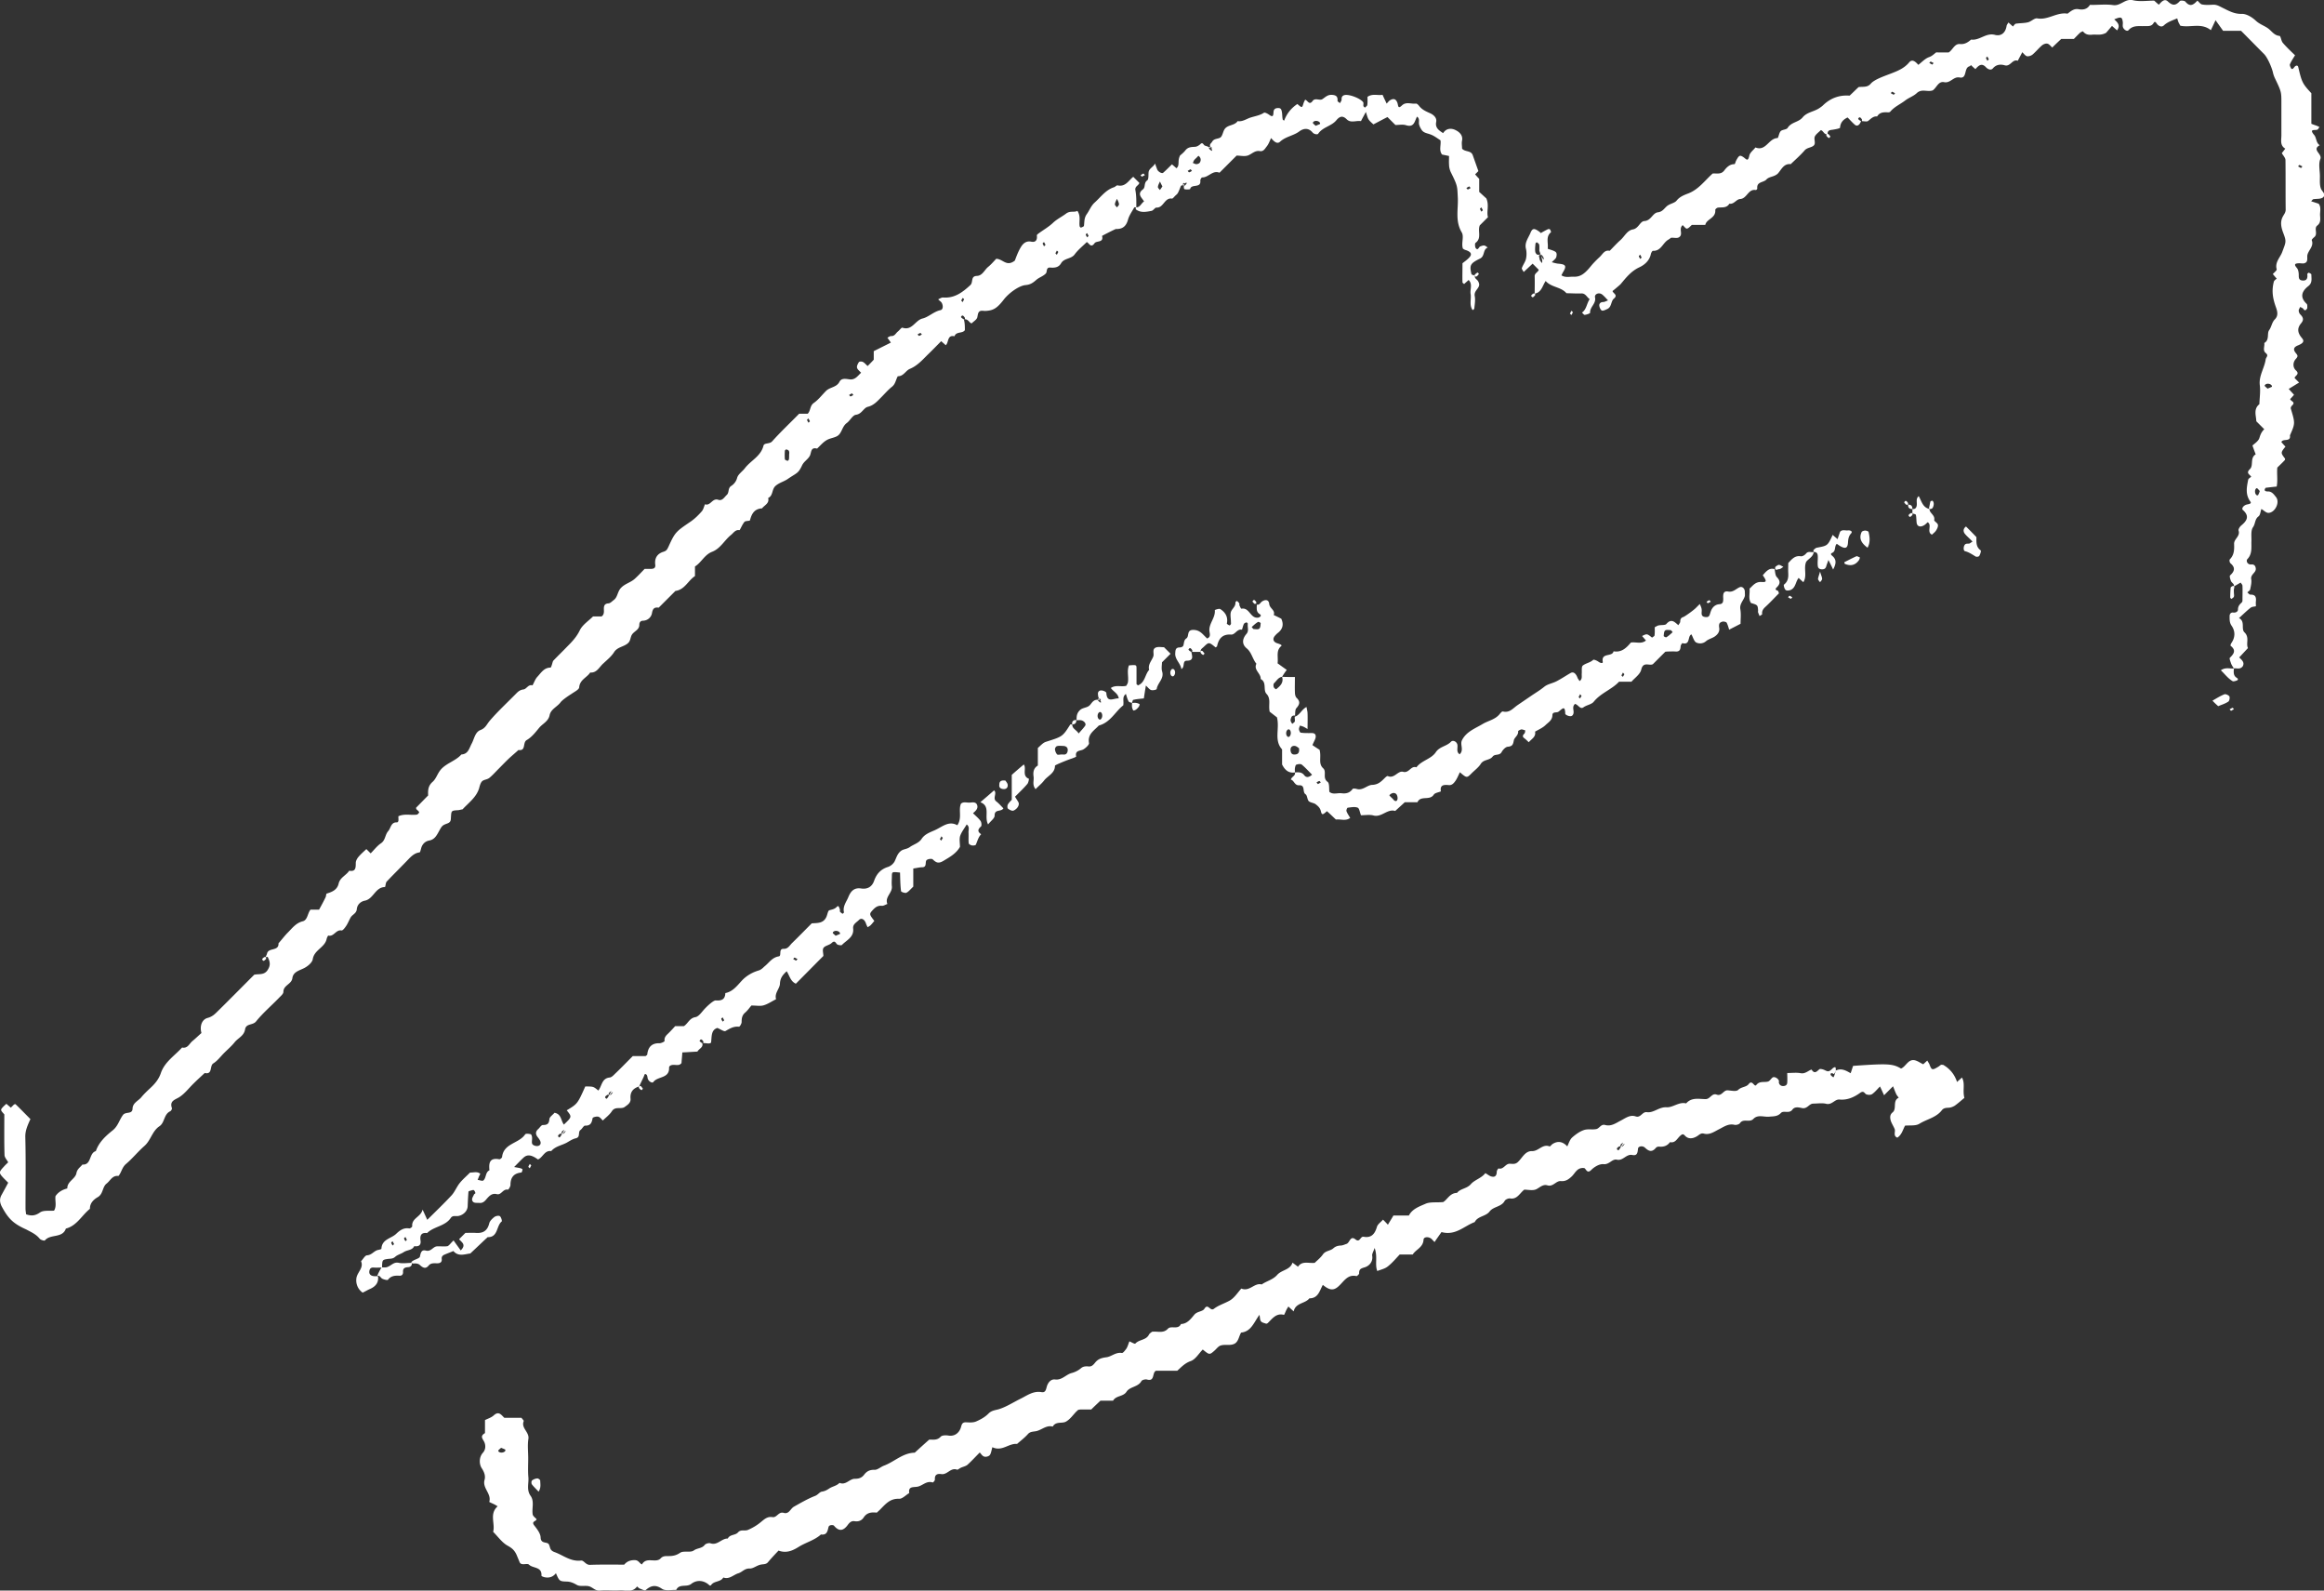 <svg xmlns="http://www.w3.org/2000/svg" width="114" height="78" viewBox="0 0 114 78"><rect x="0" y="0" width="114" height="78" fill="#333333" stroke="none"/><g fill="#fff"><path d="M90.05 52.5c.27-.13.49-.01.73.13.04-.11.08-.24.12-.36 1.7-.12 1.94-.11 2.35.13.25-.09.36-.52.73-.39.12.04.23.12.36.18.05-.04.12-.11.2-.18.03.06.07.11.1.17.11.3.14.31.41.15.06-.03.11-.08.16-.11.03-.01.07 0 .11 0 .33.19.56.47.68.84.07-.07.15-.13.24-.22.17.3.02.63.12 1-.15.12-.3.26-.47.38-.08.05-.18.09-.27.1-.14.01-.27 0-.37.13-.28.36-.73.43-1.1.66-.18.11-.46.07-.7.09-.11.2-.16.45-.38.59-.22-.09-.08-.29-.13-.42-.06-.15-.16-.29-.2-.44-.03-.13-.04-.27.1-.38.22-.18-.02-.57.3-.72-.04-.05-.08-.1-.11-.15-.06-.12-.1-.24-.17-.41l-.44.44c-.07-.15-.13-.29-.2-.43-.13.13-.24.27-.38.37-.07.05-.19.05-.28.02-.1-.03-.12-.21-.31-.08-.29.21-.63.37-1.02.33-.23-.02-.37.28-.65.21-.2-.05-.42-.01-.63-.01-.21 0-.29.27-.55.22-.15-.03-.36-.09-.48.08-.16.21-.43.02-.56.16-.17.18-.36.16-.56.18-.27.03-.57-.12-.79.11-.19.2-.49-.04-.66.21-.04.06-.19.1-.27.08-.3-.07-.52.1-.76.22s-.46.29-.75.21c-.15-.04-.24.09-.36.15-.18.1-.4.13-.56-.05-.09-.1-.14-.07-.23.01-.15.13-.24.37-.5.31-.14.19-.32.24-.54.22a.188.188 0 0 0-.17.08c-.19.21-.34.14-.52-.03-.12-.11-.33-.07-.34.05-.02.2-.04.36-.28.31-.3-.06-.45.3-.76.23-.23-.05-.37.25-.65.22-.2-.02-.45.13-.6.28-.23.23-.26-.1-.37-.09-.33-.03-.42.25-.59.41-.16.15-.3.25-.54.23-.23-.02-.37.29-.65.21-.22-.07-.37.1-.55.19-.17.08-.41.02-.59.02-.23.18-.35.49-.7.43-.08-.01-.22.05-.26.12-.16.3-.55.27-.74.52-.19.25-.58.22-.73.52-.52.19-.94.68-1.63.49-.11.16-.23.32-.34.49-.1-.1-.14-.16-.2-.19-.13-.08-.33-.06-.34.07-.02.39-.38.48-.53.73h-.64c-.19.2-.37.42-.59.59-.14.11-.33.15-.51.22-.13-.33.03-.69-.13-1.13-.07.2-.13.29-.12.37.05.3-.14.5-.34.57-.19.06-.31.08-.3.31 0 .04-.1.13-.13.13-.43-.1-.61.25-.86.48-.25.24-.45.23-.79-.05-.16.28-.22.66-.66.66-.21.27-.68.21-.77.64-.11-.1-.19-.17-.26-.24-.03.05-.07.11-.1.17-.04.08-.1.25-.12.24-.38-.1-.57.19-.79.4-.02.02-.07.04-.09.03-.09-.03-.2-.05-.25-.12-.05-.07-.04-.19-.07-.31-.27.36-.4.82-.9.87-.12.2-.13.49-.38.57-.19.07-.41 0-.61.06-.12.03-.21.16-.31.25-.25.22-.25.22-.58-.05-.2.2-.36.49-.6.57-.28.1-.45.29-.65.47h-1.04c-.21.08-.04.55-.45.43-.08-.02-.24.02-.27.08-.17.3-.56.26-.73.52-.16.25-.52.18-.66.44h-.62c-.16.15-.31.29-.45.43h-.54c-.03.01-.07.01-.1.02-.03.02-.05.05-.08.07-.17.17-.32.4-.53.51-.19.1-.49-.03-.64.24-.29-.08-.5.13-.76.21-.16.05-.33.01-.46.16-.16.18-.35.32-.53.48-.41-.04-.74.39-1.21.16-.05.16-.06.3-.13.39-.05.06-.19.1-.27.07-.09-.02-.15-.13-.22-.2-.2.2-.39.41-.6.6-.09.08-.24.1-.35.16-.06.03-.13.1-.17.08-.31-.11-.47.26-.76.22-.2-.03-.34.02-.32.27 0 .05-.09.15-.11.14-.31-.1-.5.17-.76.21-.21.03-.44-.02-.39.31-.17.1-.34.29-.5.28-.45-.02-.68.28-.94.54-.05.05-.1.09-.15.14-.25-.03-.48-.01-.64.23-.1.16-.26.22-.45.19-.16-.03-.26.08-.34.19-.21.28-.42.33-.67.03-.03-.04-.24-.06-.27.07-.05.21-.08.4-.37.36-.32.29-.75.39-1.11.62-.29.18-.6.31-.97.17-.18.19-.35.37-.51.56-.1.13-.24.1-.37.13-.19.04-.37.2-.54.19-.24-.01-.36.17-.54.23-.25.07-.45.32-.75.21-.13.23-.44.16-.59.36-.05.07-.08.03-.15-.03-.27-.21-.59-.21-.84-.01-.23.17-.58-.03-.73.29-.24-.01-.52.06-.69-.05-.32-.22-.55-.17-.81.06-.04.04-.18-.04-.27-.07-.06-.02-.1-.07-.15-.11-.23.32-.57.17-.87.19-.31.02-.63-.02-.94.01-.24.03-.36-.16-.55-.21-.19-.05-.44.03-.6-.07-.16-.09-.29-.15-.47-.16-.38-.01-.38-.02-.55-.41-.14.18-.32.24-.54.2-.06-.01-.17-.05-.17-.08.03-.45-.42-.35-.61-.54-.1-.09-.38.07-.46-.12l-.15-.36c-.1-.22-.22-.33-.44-.45-.27-.15-.46-.43-.71-.68.11-.4-.2-.88.22-1.25-.06-.04-.11-.07-.17-.1-.08-.04-.25-.11-.24-.12.12-.4-.35-.67-.23-1.08.05-.19-.01-.37-.14-.57-.13-.2-.14-.54.06-.76.14-.16.13-.35.08-.49-.07-.18-.26-.31.02-.47v-.64c.14-.07.31-.12.43-.23.25-.23.37-.02.52.12h.84c.04.06.12.13.11.16-.14.35.28.53.23.87-.05.31-.01.63-.01.95s-.02.64.01.95c.02.3-.1.61.11.9.19.27.05.61.1.91.02.09.13.16.19.23-.01.11-.27.1-.12.3.14.18.31.39.32.6.01.34.34.18.41.35.07.14.03.27.26.36.43.15.79.48 1.31.42.14-.02.23.22.44.21.56-.02 1.12-.01 1.68-.01.14-.17.32-.23.54-.22.17.01.21.16.33.21.22-.4.68-.04.92-.3.11-.12.24-.11.38-.11.21 0 .38-.03.57-.16.17-.12.51.01.68-.12.17-.12.4-.09.53-.27.05-.06.2-.1.27-.08.35.13.55-.24.86-.23.1-.21.37-.15.5-.3.14-.16.33-.06.48-.12.24-.1.47-.24.67-.41.17-.14.31-.26.55-.22.21.03.29-.28.54-.21.26.08.33-.2.5-.3.34-.19.68-.39 1.04-.53.14-.05.22-.19.33-.21.14-.02.24-.07.36-.15.16-.11.37-.13.51-.28.31.13.49-.2.75-.2.19 0 .33-.04.45-.19.13-.18.29-.26.53-.25.14 0 .29-.14.44-.2.52-.19.93-.63 1.52-.64.23-.21.46-.42.71-.64.18-.01.38.05.56-.14.07-.08.26-.08.38-.06.3.05.5-.12.59-.33.07-.16.04-.33.29-.32.17.01.36.02.5-.05.21-.09.42-.21.58-.37.16-.17.35-.17.54-.23.37-.12.7-.34 1.05-.51.32-.16.62-.39 1.02-.32.17.03.21-.08.25-.24.05-.2.19-.41.42-.38.34.04.53-.25.82-.32.15-.04.31-.12.43-.22.12-.11.25-.11.38-.1.17.02.25-.09.34-.2.14-.17.31-.22.54-.25.25-.03.46-.26.76-.21.06.01.16-.13.22-.21.07-.11.1-.24.15-.36.1.04.26.14.29.11.19-.21.53-.16.67-.44.03-.06.1-.1.15-.14.26-.04.55.1.78-.15.16-.17.5.07.64-.23.31-.01.48-.25.65-.45.14-.18.41-.15.5-.3.18-.29.28.15.47 0 .22-.17.52-.26.77-.4.23-.13.39-.39.57-.59.41.17.64-.3 1-.2.24-.17.55-.23.76-.47.22-.25.64-.24.75-.6l.27.2c.2-.3.5-.16.82-.19.11-.11.28-.24.4-.41.13-.19.36-.17.51-.3.11-.1.22-.13.37-.14.09 0 .19-.05.28-.08.16-.05.18-.43.44-.22.22.18.23-.16.4-.13.37.07.55-.13.65-.48.04-.14.2-.24.3-.36.08.08.13.13.24.25.1-.17.21-.34.27-.45h.76c.16-.32.5-.44.8-.57.23-.11.54-.06.88-.09.2-.11.33-.45.68-.45.17-.22.48-.2.68-.43.18-.21.52-.29.71-.54.11.06.21.15.32.17.17.04.24-.07.24-.24 0-.06.08-.17.09-.16.24.07.33-.23.54-.23.13 0 .26.04.39-.07.23-.2.36-.56.71-.55.32.01.52-.37.86-.23.03.01.1-.09.15-.12.27-.17.51-.11.72.12.07-.15.12-.32.23-.43.17-.15.37-.3.58-.37.19-.07.41-.01.61-.05.16-.03.23-.26.44-.2.29.08.52-.09.75-.21.24-.12.46-.31.75-.21.24.08.32-.24.54-.21.34.05.59-.26.97-.24.31.02.61-.28.96-.19.27-.31.63-.21.96-.21.22 0 .3-.31.54-.22.25.09.33-.23.54-.21.17.01.42.07.51-.02.16-.16.4-.13.52-.29.18-.23.27.17.37.05.16-.21.38-.12.57-.17.09-.02.15-.14.23-.2.09-.06.27.04.31.16.01.03-.01.07 0 .1.03.11.1.16.22.16.13-.01.19-.07.19-.19.01-.13 0-.27 0-.45.25 0 .46-.03.66.01.22.04.36-.12.53-.18.14.22.24.12.38-.01.04-.04.19 0 .27.04.18.09.22.08.41-.11.09-.04.14-.09.13.13-.08.22-.11.17-.15.14-.02-.02-.07-.01-.09 0-.02.02-.02.07 0 .09.03.04.08.07.12.1.01 0 .05-.05.12-.33zM79.5 56.32c0-.03.01-.08 0-.09-.02-.02-.07-.02-.09 0-.07.05-.16.11-.03.18.02.01.08-.06.24-.38-.04.03-.09.06-.12.1-.02.02-.01.07 0 .09.02.02.07.02.09 0 .04-.03.07-.08.1-.12.01-.01-.04-.04-.19.22zM24.58 71c-.04.04-.15.12-.14.15.04.11.26.11.34.01.01-.02.01-.06.01-.07-.05-.03-.11-.05-.21-.09zM55.74 10.17c-.04 0-.09-.01-.1 0-.11.2-.25.39-.31.61-.09.32-.27.46-.59.45-.03 0-.68.33-.68.34.09.35-.28.22-.37.36-.18.25-.26 0-.38-.06-.2.2-.43.38-.59.6-.17.24-.52.18-.67.44-.12.21-.32.23-.54.21-.2-.01-.14.2-.2.28-.12.14-.33.2-.47.32-.16.14-.29.24-.53.26-.34.03-.84.41-1.07.71-.31.4-.49.52-.81.55-.07.01-.14.01-.21 0-.25-.02-.24.14-.28.32-.03.12-.18.2-.28.3-.13-.04-.16-.23-.38-.2-.02 0 .03.01.04 0 .02-.02.02-.07 0-.09-.05-.07-.11-.16-.18-.03-.01.02.06.08.14.12.05.18.05.35.05.53-.12.18-.42.05-.51.3-.37-.08-.27.31-.43.44-.07-.07-.15-.13-.22-.2-.22.22-.44.45-.67.67-.26.26-.51.54-.87.69-.2.08-.31.37-.59.36-.1.17-.11.38-.29.52-.19.15-.35.34-.53.52-.19.19-.36.39-.65.46-.21.05-.29.35-.58.39-.17.02-.29.29-.46.41-.2.15-.23.42-.38.57-.14.15-.42.15-.61.27-.17.1-.31.27-.46.41-.33-.09-.27.2-.36.36-.1.18-.29.27-.38.47-.19.4-.25.35-.7.66-.19.13-.42.18-.6.34-.19.17-.11.48-.36.59.07.27-.18.35-.3.51-.37.02-.51.26-.59.58-.01.05-.21.02-.27.08-.1.12-.16.27-.24.41-.21-.04-.3.14-.43.24-.32.26-.51.66-.92.82-.37.14-.53.53-.84.72v.47c-.34.22-.5.67-.96.73l-.82.82c-.21-.03-.29.04-.33.27-.03.18-.19.36-.44.37-.11 0-.18.07-.18.2 0 .25-.25.31-.36.48-.09.14-.06.32-.22.44-.21.17-.51.17-.67.44-.13.2-.33.36-.51.53-.2.17-.32.48-.65.45-.16.25-.51.35-.54.73-.01.11-.24.22-.38.32-.08.05-.44.28-.54.42-.17.22-.47.33-.53.62-.06.31-.35.42-.52.63-.18.22-.36.45-.6.59-.22.12-.02.55-.41.49-.15.14-.31.27-.46.41-.18.17-.35.35-.52.52-.15.15-.29.31-.45.44-.1.08-.26.08-.35.16-.08.08-.12.23-.15.35-.14.45-.52.71-.81 1.03-.07.01-.14.03-.2.04-.35.02-.35.02-.37.33-.01.14.01.25-.17.32-.28.1-.27.12-.46.46-.1.18-.21.34-.44.38-.21.04-.35.19-.4.41-.02.06-.04.17-.07.17-.22.03-.36.15-.51.3-.36.38-.74.75-1.1 1.13-.06.06-.06.26-.09.27-.48.01-.56.59-.99.67-.2.04-.37.19-.39.42-.02.21-.22.26-.3.4-.08.14-.14.3-.23.43-.06.09-.16.22-.22.21-.28-.05-.37.32-.65.25-.01 0-.07.11-.08.17-.09.42-.61.53-.68.99-.03.17-.25.35-.43.44-.24.12-.53.18-.57.49-.04.3-.44.34-.44.67 0 .11-.15.22-.24.32-.37.38-.77.72-1.1 1.13-.16.2-.49.09-.54.39-.05.32-.34.42-.51.63-.15.19-.34.35-.52.53-.17.17-.32.38-.53.51-.19.12-.02.56-.42.47-.18.17-.36.33-.53.5-.23.22-.42.48-.68.66-.21.15-.53.18-.4.56.01.03-.01.07-.02.09-.02.03-.04.06-.07.07-.31.15-.26.56-.52.73-.36.24-.42.69-.74.97s-.58.61-.9.88c-.2.17-.22.41-.37.59-.3-.04-.4.23-.58.37-.22.17-.16.51-.44.67-.19.11-.39.29-.38.57-.4.32-.64.83-1.18.97-.17.49-.76.25-1.03.58-.02.03-.21-.02-.26-.09-.18-.22-.42-.32-.66-.45-.65-.29-.89-.55-1.2-1.13-.1-.2-.11-.38 0-.57.11-.2.22-.4.32-.59l-.22-.22c-.25-.27-.25-.29.02-.58.07-.08.15-.15.2-.2-.07-.13-.18-.24-.18-.36-.02-.67-.01-1.33-.01-1.99-.2-.22-.2-.22-.04-.39.05-.05.1-.09.14-.13l.22.19.16-.16c.02 0 .06-.02.07-.01.25.24.49.49.73.73-.14.31-.26.57-.25.89.03 1.16.01 2.32.01 3.49 0 .1.02.2.03.29.26.09.45.07.68-.09.17-.12.46-.07.69-.09.14-.23.04-.48.07-.71.14-.21.35-.32.58-.38-.01-.35.4-.46.45-.76.04-.2.19-.28.29-.41.46.03.31-.56.66-.66.15-.44.49-.75.83-1.02.26-.21.32-.51.5-.75.13-.18.46-.02.47-.31.01-.29.28-.38.43-.56.13-.16.29-.31.44-.45.23-.21.42-.44.52-.74.19-.55.68-.85 1.04-1.25.27.06.35-.18.5-.31.16-.13.31-.28.45-.4-.1-.37.04-.67.3-.74.23-.06.36-.19.5-.33.6-.59 1.19-1.19 1.79-1.79.22-.05.48.03.65-.22.13-.2.16-.36.01-.65-.01-.01-.07 0-.1 0 .02-.06.06-.12.07-.18.08-.29.58-.09.56-.49.16-.18.3-.37.47-.54.21-.21.39-.46.72-.54.24-.06.23-.39.38-.57h.42c.11-.2.22-.4.32-.61.03-.06.02-.17.06-.18.26-.08.51-.18.58-.49.07-.3.37-.4.52-.63.32.06.32-.15.32-.38 0-.09.05-.19.11-.27.12-.15.27-.28.41-.41l.21.21c.17-.17.31-.36.5-.49.23-.15.2-.42.36-.6.14-.16.13-.45.44-.43.02 0 .06-.05.06-.07.01-.07 0-.14 0-.23.3-.14.61-.04.91-.08.04-.01.12-.1.11-.12-.03-.06-.09-.1-.14-.15 0-.02-.02-.06-.01-.07.2-.2.39-.4.59-.6-.01-.24-.01-.46.21-.66.17-.14.24-.39.38-.57.27-.35.75-.45 1.04-.78.34-.02.38-.3.51-.54.12-.22.16-.56.43-.66.24-.09.3-.27.44-.44.41-.48.88-.91 1.32-1.36.1-.1.19-.17.35-.19.15-.02.23-.26.44-.2.08-.14.13-.3.23-.41.18-.19.33-.46.65-.46.03 0 .06-.11.08-.17.02-.06.03-.14.07-.18.22-.23.45-.45.67-.68.24-.24.46-.47.62-.8.13-.27.43-.46.65-.68h.42c.14-.1.11-.25.11-.38 0-.16.05-.25.23-.26.09-.01.17-.1.25-.16.2-.14.18-.41.36-.6.2-.21.47-.26.67-.44.18-.16.34-.34.49-.49h.25c.14 0 .3 0 .27-.21-.04-.33.11-.54.4-.63.16-.05.18-.11.25-.25.33-.73.37-.74 1.1-1.24.2-.14.37-.31.53-.49.08-.09.11-.23.16-.35.27.1.36-.32.65-.22.2.07.3-.13.42-.24.13-.12.04-.33.22-.44a.68.68 0 0 0 .29-.4c.05-.18.26-.31.38-.47.29-.38.78-.58.91-1.1.04-.16.3-.07.43-.22.42-.47.88-.9 1.32-1.35h.42c.15-.15.1-.39.3-.53.23-.16.4-.39.6-.59.19-.19.52-.17.66-.45.1-.19.31-.14.47-.12.3.05.42-.17.59-.32-.08-.09-.18-.16-.2-.25-.02-.08.04-.19.09-.27.03-.04.14-.04.2-.01.09.05.15.13.23.2.1-.1.2-.2.3-.31v-.42l.84-.42c-.06-.09-.12-.17-.17-.24.06-.03.12-.08.18-.08.18.01.23-.14.33-.22.08-.06.18-.21.23-.19.47.16.62-.36.98-.45.3-.07.55-.34.88-.41.12-.02.15-.19.07-.35-.03-.06-.1-.1-.18-.18.09-.04.17-.1.25-.09.56.04.95-.26 1.33-.61.15-.14 0-.44.32-.45.27-.01.37-.29.55-.44.16-.13.29-.29.4-.4.33.01.5.41.91.09.05-.12.14-.4.29-.65.1-.17.25-.33.51-.28.23.05.31-.09.28-.31 0-.02.04-.06.07-.08.24-.18.51-.33.72-.53.2-.19.44-.3.65-.46.21-.15.39-.04.55-.13.18.27.07.52.11.75 0 .03.05.08.07.07.05-.02.13-.05.14-.08.03-.2 0-.38.14-.58.13-.18.21-.41.39-.57.3-.27.54-.62.95-.75.06-.02.12-.1.17-.09.39.09.54-.24.77-.42l.3.3c-.04.13-.21.16-.2.33.06.31.05.59.05.87zM38.71 22.32c0-.07.02-.14-.01-.2-.01-.04-.08-.07-.13-.08-.02 0-.07.04-.07.07-.01.14-.01.28 0 .41 0 .03.08.06.13.08.02 0 .06-.04.07-.07.01-.07.01-.14.01-.21zm16.18-12.31c-.01-.09-.06-.18-.1-.26-.04.09-.09.17-.1.26-.01.05.06.11.1.16.04-.05.11-.11.1-.16zM39.73 20.66c-.02-.04-.05-.09-.07-.14-.02.02-.07.05-.07.07.01.05.04.09.07.14l.07-.07zm2.06-1.37c-.04.02-.09.05-.14.08.02.02.05.07.07.07.05-.01.09-.04.14-.07a.572.572 0 0 0-.07-.08zm3.43-2.89c-.02-.02-.05-.07-.07-.07-.05.01-.09.04-.14.07.02.02.05.07.07.07.05-.01.1-.04.14-.07zm1.93-1.66c.03.03.05.05.07.08.02-.05.05-.09.07-.14 0-.02-.04-.05-.07-.07-.02.04-.05.09-.07.13zm4.62-2.32c.03.03.05.05.07.08.02-.05.05-.09.07-.14 0-.02-.04-.05-.07-.07-.02.04-.04.08-.07.13zm-.63-.48c.02.04.05.09.07.14.02-.02.07-.05.07-.07-.01-.05-.04-.09-.07-.14l-.07.07zm2.26-.37c-.02-.04-.05-.09-.07-.14-.02.02-.07.05-.07.07.01.05.04.09.07.14l.07-.07zM109.58 32.78c-.05-.08-.11-.16-.14-.25-.03-.09-.09-.24-.06-.27.19-.19.33-.36.04-.59-.02-.01.01-.1.04-.14.19-.28.19-.58.01-.84-.11-.16-.1-.31-.1-.48 0-.11.07-.19.19-.17.12.01.22-.05.22-.15 0-.16.08-.25.18-.34.02-.02.04-.06.04-.09 0-.24.01-.48 0-.73 0-.06-.06-.11-.09-.16-.11.06-.22.13-.33.19.03-.13-.1-.17-.14-.26-.04-.09-.08-.24-.05-.28.22-.2.28-.38.02-.6-.04-.03-.06-.16-.03-.19.22-.22.22-.49.21-.76-.01-.24.31-.37.22-.65-.02-.07.06-.19.13-.25.28-.23.42-.46.08-.76-.08-.07.03-.23.2-.27.1-.02.24-.04.17-.14-.26-.35-.18-.71-.11-1.07.01-.06.09-.1.15-.15-.07-.12-.28-.17-.06-.38.18-.17-.01-.55.28-.72-.05-.12-.09-.24-.16-.43.09-.09.29-.21.34-.37.05-.17.11-.31.24-.43l-.39-.39c-.01-.28-.15-.6.15-.84.01-.31.06-.63.02-.94-.05-.46.23-.83.29-1.26.02-.11.16-.18 0-.31s-.04-.33-.07-.49c.27-.15.12-.47.24-.63.12-.17.13-.38.28-.53.17-.17.13-.37.06-.57-.18-.49-.22-.85-.11-1.28.02-.06.09-.1.14-.15-.07-.07-.13-.15-.19-.22.07-.08.2-.18.19-.23-.1-.35.17-.58.27-.85.18-.49.22-.5.05-.94-.11-.29-.15-.54-.03-.78.06-.12.15-.21.15-.36-.01-.81 0-1.62-.01-2.43 0-.11-.12-.23-.18-.34.05-.06.11-.14.17-.22-.27-.16-.19-.42-.19-.66V5.05c0-.55 0-.55-.33-1.24-.04-.09-.07-.18-.09-.28-.08-.3-.28-.73-.43-.88-.37-.37-.74-.75-1.13-1.14h-.88l-.37-.52c-.1.22-.17.36-.23.49-.47-.38-1.01-.11-1.5-.22-.03-.06-.06-.11-.09-.17-.02-.06-.04-.12-.06-.19-.23.1-.47.17-.66.35-.11.1-.26.03-.35-.1-.06-.09-.1-.1-.15-.02-.11.19-.3.14-.47.15-.27.01-.54-.05-.76.2-.07.09-.27-.05-.28-.19-.01-.07.01-.14 0-.21-.03-.25-.09-.27-.42-.13.15.14.32.28.14.54l-.25-.22c-.11.13-.22.26-.29.34-.26.14-.47.07-.67.09-.18.02-.34 0-.46-.16-.01-.01-.1.03-.14.06-.1.09-.2.2-.31.31h-.62c-.15.14-.3.28-.44.42-.08-.07-.15-.17-.24-.19-.08-.02-.2.03-.27.09-.16.14-.29.3-.45.44a.4.4 0 0 1-.27.09c-.09-.02-.16-.12-.24-.2-.07.14-.15.28-.22.42-.27-.1-.36.31-.65.22-.18-.05-.4-.05-.57.15-.09.11-.24.06-.35-.06-.21-.22-.36-.07-.51.1-.08-.07-.15-.13-.22-.2-.02.02-.04.06-.07.06-.29.08-.1.62-.48.55-.31-.06-.45.29-.76.23-.29-.06-.37.27-.56.4-.26.1-.54-.1-.79.14-.16.15-.39.22-.58.37-.24.18-.52.3-.72.54-.02.02-.06.03-.09.03-.21-.01-.42-.02-.55.2-.19-.02-.3.11-.44.22-.06.05-.2.01-.36.01h.05c0-.03.01-.07 0-.09-.05-.07-.11-.16-.18-.03-.01.02.06.08.14.12-.07.2-.19.27-.3.18-.13-.11-.24-.24-.36-.36-.21.1-.35.24-.37.5 0 .04-.23.08-.35.1-.14.02-.27.02-.26.22-.17.04-.2-.16-.33-.2-.1.1-.22.18-.29.3-.08.15.08.37-.09.48-.13.09-.31.08-.43.23-.21.24-.44.44-.67.66-.35-.04-.46.28-.64.47-.2.17-.42.13-.56.29-.14.15-.48.09-.44.44 0 .02-.05.07-.07.07-.38-.07-.43.42-.77.44-.19.01-.3.27-.53.23-.13.22-.35.17-.55.19-.05 0-.15.08-.14.12.03.41-.43.43-.49.73h-.66c-.08.07-.16.17-.24.18-.06.01-.14-.11-.21-.17-.18.16-.03.35-.1.51-.11.19-.3.09-.47.11-.05.04-.11.08-.16.11-.25.16-.34.55-.73.53-.03 0-.09.1-.1.16-.07.33-.32.54-.59.66-.39.19-.63.5-.89.81-.01.02-.38.33-.4.34.02.12.29.19.06.38-.14.12-.1.4-.31.5-.09.04-.2.1-.27.08-.06-.02-.12-.15-.13-.24-.01-.11.07-.18.2-.18.06 0 .12-.04.23-.08-.1-.1-.18-.2-.28-.28-.15-.13-.39-.04-.36.13.07.31-.26.47-.24.76 0 .03-.17.09-.26.1-.04.01-.09-.07-.14-.11.23-.16.23-.45.38-.66-.14-.09-.2-.29-.41-.28-.24.01-.49-.01-.73-.01-.27-.32-.74-.28-1.02-.6-.16.23-.2.56-.54.62 0-.28.01-.56 0-.84-.01-.17.16-.2.2-.33l-.3-.3-.44.41c-.03-.07-.1-.14-.09-.19.05-.15.16-.29.2-.44.04-.17.04-.36 0-.52-.07-.3.12-.52.22-.76.1-.25.19-.25.45-.06.03.02.05.05.06.06.12-.07.23-.13.35-.19.03-.01.09-.01.1.01.03.04.06.13.05.14-.27.22-.12.52-.16.81.11.04.24.07.35.13.12.06.09.19.07.28-.03.09-.13.15-.22.25.12.03.21.06.31.07.38.03.43.11.24.42-.03.05-.05.1-.08.15.2.13.41.06.61.07.32.01.53-.14.83-.51.13-.16.28-.31.43-.45.15-.13.24-.37.5-.31.17-.17.34-.36.52-.52.21-.18.33-.48.62-.53.28-.05.35-.4.56-.41.34-.02.4-.4.67-.43.25-.03.33-.24.49-.34.14-.09.33-.12.42-.23.16-.2.38-.28.59-.36.5-.2.8-.63 1.18-.97.2-.02.41.06.57-.15.12-.16.27-.31.5-.31.03 0 .05-.11.08-.17.14-.26.18-.29.35-.18.15.1.23.26.3-.07.03-.15.2-.27.3-.4.51.21.65-.45 1.08-.46.05 0 .07-.25.16-.34.08-.08.29-.07.34-.16.18-.29.54-.27.74-.52.2-.24.52-.27.77-.42.08-.05.17-.11.24-.18.36-.34.79-.5 1.29-.46.15-.14.3-.29.44-.42.23-.03.43.03.6-.17.17-.2.64-.36.95-.48.34-.13.68-.26.93-.56.15-.18.31-.04.45.12.17-.13.33-.31.53-.38.14-.05.23-.14.33-.22.02-.02.07-.01.1-.01h.53c.2-.12.28-.44.56-.41.23.02.39-.09.54-.22.41.06.73-.35 1.17-.23.31.08.52-.11.57-.44.01-.06.06-.11.09-.17.07.07.15.13.22.2.05-.05.09-.13.15-.14.2-.03.41-.02.6-.07.15-.04.31-.21.44-.19.53.1.97-.32 1.49-.23.16-.12.31-.26.54-.22.21.04.42.01.55-.2.01-.02.06-.01.1-.01.35 0 .71-.04 1.05.01.37.05.58-.33.97-.24.33.08.7.02 1.04.02.08.07.15.14.23.2.12-.14.27-.31.43-.17.23.22.39.23.6-.01.04-.04.23-.02.27.03.24.29.41.14.59-.05.08.07.15.18.24.19.17.03.35.02.52.01.18-.01.31.07.47.15.29.14.57.31.94.3.23-.01.51.16.69.33.18.17.4.24.59.37.19.13.31.36.58.38.06.01.08.25.16.34.18.21.38.4.6.61-.1.16-.19.3-.25.44-.02.05.02.13.05.19.04.07.09.05.15-.03.06-.09.18-.15.21-.01.17.72.2.8.64 1.27v1.5c.1.04.16.06.22.08.06.02.12.05.18.08-.04.04-.06.11-.11.13-.13.04-.41-.05-.16.25.13.14.09.39.28.51-.41.23.14.42.03.68-.1.24-.02.56-.02.84 0 .21-.02.43.05.61.06.15.27.28.1.43-.11.09-.32.06-.48.09-.03.01-.05.05-.1.1.13.04.25.08.37.12.14.19.05.4.07.6.01.17.03.34-.14.47-.18.14.05.41-.15.57-.05.04-.13.12-.12.15.12.31-.19.5-.22.76-.01.13.04.3-.12.36-.09.04-.21 0-.31.01-.21.01-.21.08-.08.23.06.07.08.18.09.28.01.13-.03.3.15.33.24.04.3-.1.27-.31 0-.02.06-.07.07-.07.05.02.13.06.13.09 0 .2.06.41-.15.57-.32.25-.43.54-.08.87.04.04.03.13.03.2 0 .03-.03.06-.05.08-.05.06-.09.04-.15-.04-.03-.04-.1-.06-.15-.09-.02.06-.07.12-.07.18s.03.14.07.18c.14.14.2.26.05.44-.21.25-.18.47.04.73.13.15.06.25-.18.35-.21.08-.27.19-.14.36.09.12.16.16.02.31-.15.16-.16.41 0 .56.22.2-.06.26-.06.38l.22.22c-.17.1-.34.21-.51.31.13.15.2.22.26.29-.06.07-.13.15-.19.21.03.11.28.14.1.31-.04.03-.08.11-.07.15.22.73.22.73-.04 1.32.05.35-.35.13-.42.33.07.08.13.15.2.22-.24.3-.24.3-.02.59 0 .02 0 .06-.01.07-.12.13-.25.25-.37.37-.03.31.03.62-.03.93-.21.02-.37.04-.54.06-.13.16.03.18.1.18.21-.01.31.16.41.28.2.26-.06.77-.38.77-.11 0-.22-.12-.34-.19-.05.12-.05.29-.14.36-.19.14-.15.36-.27.53-.12.17-.07.46-.08.7-.01.3.05.61-.2.87-.07.07-.01.28.2.26.13-.01.19.06.21.17.05.23-.26.3-.22.55.03.16-.02.34-.05.5-.01.06-.09.1-.14.15.05.04.1.11.15.11.25-.01.29.13.27.33-.01.07 0 .14 0 .24-.09.02-.2.02-.27.08-.19.15-.36.32-.56.5.32.16.09.53.27.7.26.25.06.54.17.77l-.43.46c.14.13.28.25.17.44-.14.17-.3.07-.43.1zM75.72 12.74c0-.03.01-.07 0-.1-.03-.05-.07-.13-.11-.14-.19-.03-.09.13-.09.19 0 .07.07.14.11.21.03-.05.06-.11-.12-.6 0-.11.01-.21-.01-.31-.01-.04-.07-.08-.12-.11 0 0-.06.04-.06.07-.01.13-.03.26-.01.39 0 .05.06.14.11.15.19.03.04-.14.3.25zm35.13 11.34c-.04-.04-.12-.15-.15-.14-.11.04-.11.26-.01.34.02.01.06.01.07.01.03-.05.06-.11.09-.21zm.38-5.02c.09-.04.15-.06.21-.09.01 0 .01-.05-.01-.07-.08-.11-.3-.11-.34.01-.01.03.1.1.14.15zm-30.7-6.43c-.02-.04-.05-.09-.07-.14-.02.02-.07.05-.07.07.01.05.04.09.07.14.01-.02.04-.04.07-.07zm32.34-4.39c.03-.03.05-.05.07-.08-.05-.02-.09-.05-.14-.07-.02 0-.05.04-.07.07.05.03.09.05.14.08zM92.89 4.65c.03-.03.05-.05.07-.08-.05-.02-.09-.05-.14-.07-.02 0-.05.04-.07.07.05.03.1.05.14.08zm1.89-1.48c.03-.03.05-.05.07-.08-.05-.02-.09-.05-.14-.07-.02 0-.05.04-.07.07.05.03.1.05.14.08zm2.78-.26c-.02-.04-.05-.09-.07-.14-.02.02-.07.05-.07.07.01.05.04.09.07.14l.07-.07zM62.89 33.19c.2.01.4.01.63.01 0 .29-.01.52 0 .75 0 .09.02.21.08.27.19.18.16.32-.01.51-.07.08-.05.25-.07.42.03-.05 0-.08-.1-.05a.14.14 0 0 0-.07.06c-.02.06-.05.12-.04.18.01.06.05.11.08.16.04-.04.1-.07.12-.11.02-.06 0-.13 0-.24.25-.08.34-.36.58-.48.02.13.05.22.05.32.01.24 0 .48 0 .76-.12-.07-.17-.1-.22-.12-.05-.02-.1-.03-.15-.05-.02.06-.06.13-.05.19.01.06.05.16.09.16.14.02.28.02.41.02.13 0 .31-.03.32.15.01.12-.08.24-.16.44.1.07.27.18.35.23.1.38-.08.67.18.91.18.17-.05.47.21.66.1.07.07.32.09.49.17.15.39.05.59.07.22.03.41-.01.55-.21.02-.03.14-.02.2 0 .3.09.51-.19.76-.2.29-.01.44-.16.61-.33.05-.05.13-.12.16-.1.32.14.49-.28.75-.21.29.08.38-.32.65-.22.25-.34.72-.4.95-.74.18-.28.53-.29.74-.51.1-.11.29-.01.32.14.03.16-.07.35.11.47.23-.21 0-.48.12-.7.21-.41.63-.56 1-.78.28-.17.63-.22.85-.5.04-.05.11-.13.15-.12.33.08.49-.15.72-.31l.66-.45c.22-.15.44-.28.65-.45.17-.14.42-.17.62-.28.23-.12.45-.27.68-.4.13-.07.25.02.33.23.02.06.07.11.1.17.15-.09.1-.24.11-.37.01-.14-.02-.33.05-.39.15-.12.36-.14.51-.28.04-.03.19.04.26.09.09.07.23.1.21 0-.08-.46.47-.22.53-.51.4.07.64-.18.85-.43.26-.04.51.09.74-.1l-.19-.22c.24-.12.24-.12.49.08.04-.04.12-.07.12-.11.02-.14.01-.28.01-.4.08-.04.13-.08.19-.09.13-.03.32 0 .38-.07.25-.29.41-.09.59.06.03-.06.09-.12.09-.17 0-.12.04-.2.15-.23.1-.04.53-.35.63-.46l.18-.18c.04.09.08.17.09.25.03.15-.09.37.2.39.19.02.19-.11.24-.25.06-.19.19-.36.43-.38.2-.01.19-.16.19-.29-.01-.18-.01-.38.25-.33.24.04.37-.13.55-.21.13-.06.26.06.26.22 0 .07.01.14 0 .21-.06.22-.27.38-.22.65.04.24.01.49.01.71-.19.1-.37.19-.56.29-.03-.1-.06-.22-.12-.34-.02-.04-.12-.06-.18-.06-.06.01-.14.04-.17.09-.03.05-.03.14-.02.2.04.2-.07.34-.21.44-.13.09-.31.13-.43.23a.44.44 0 0 1-.48.07c-.11-.05-.16-.26-.24-.4-.2.08-.04.54-.44.43-.02 0-.09.1-.09.16-.01.17-.06.26-.24.25-.14-.01-.28 0-.42 0-.03.01-.08 0-.1.02l-.6.6c-.17.1-.47-.15-.57.26-.05.24-.33.42-.48.6h-.61c-.35.38-.89.55-1.24.98-.11.14-.35.16-.51.28-.16.11-.26-.14-.41-.17-.14.12-.07.27-.07.4s-.07.21-.17.2c-.09 0-.24-.07-.24-.12-.01-.43-.14-.24-.33-.1-.09.07-.3-.02-.3.18-.01.25-.21.35-.35.49-.14.13-.33.21-.5.31.05.26-.17.35-.31.52-.07-.07-.14-.14-.22-.2-.11-.08-.07-.15.01-.23.03-.03.03-.1.04-.15-.06-.02-.13-.05-.19-.05-.06.01-.17.07-.16.09.02.2-.18.3-.21.44-.04.2-.06.3-.3.32-.11.01-.24.15-.3.26-.1.19-.33.08-.44.22-.15.2-.45.13-.59.37-.11.17-.29.3-.44.45-.24.24-.24.24-.58-.05-.07.15-.13.3-.22.43-.08.11-.17.22-.33.2-.22-.02-.44-.02-.38.31-.12.05-.29.07-.35.16-.2.31-.64.02-.8.37h-.62c-.16.15-.32.29-.47.43-.39-.12-.67.33-1.07.22-.19-.05-.41-.01-.61-.01-.06-.15-.08-.34-.16-.37-.14-.06-.32-.02-.49 0-.03 0-.08.13-.06.17.04.12.12.22.18.33-.22.17-.47.05-.7.08-.15-.14-.29-.28-.44-.41-.21.19-.25.2-.3-.01-.04-.16-.14-.24-.24-.32-.09-.08-.26-.08-.35-.16-.08-.08-.07-.28-.16-.34-.17-.11.01-.46-.32-.44-.22.01-.24-.24-.4-.28.04-.15.24-.18.2-.35.17-.01.33-.03.46.14.1.13.24.1.38-.03-.17-.17-.32-.34-.5-.49-.06-.05-.19-.03-.27 0-.04.01-.06.11-.07.17-.01.07 0 .14 0 .21-.27.04-.47-.07-.63-.39v-.74c-.41-.45-.11-1-.25-1.57-.09-.07-.26-.2-.36-.28-.07-.35.08-.63-.16-.88-.17-.19.03-.56-.28-.72.02-.28-.36-.44-.21-.75-.19-.23-.23-.55-.47-.75-.26-.21-.22-.48-.02-.71.14-.16.04-.33.07-.5 0-.02-.05-.07-.07-.07-.05.02-.11.04-.13.09-.04.09-.08.27-.09.27-.24-.05-.33.25-.53.24-.43-.03-.61.2-.69.57 0 .02-.05.04-.07.06-.33-.27-.33-.27-.58-.03-.07.07-.18.12-.15.25h-.42c0-.03.01-.07 0-.09-.05-.07-.11-.16-.18-.03-.01.02.06.08.14.12.03.19.14.43-.22.43-.24 0-.08.31-.27.41-.04-.29-.33-.47-.3-.79.01-.15.02-.27.22-.27.06 0 .15-.03.17-.08.05-.12.02-.27.15-.36.16-.1 0-.42.34-.42.24 0 .38.11.53.27l.15.15c.18-.06.14-.21.12-.33-.06-.39.3-.67.26-1.06 0-.01.21-.09.27-.05.25.16.39.39.32.71 0 .02.08.07.13.09.01.01.06-.04.07-.07.01-.03 0-.07 0-.1 0-.18-.05-.38.01-.52.07-.15.23-.25.21-.44 0-.02.06-.07.07-.07.05.03.09.07.12.12.02.02-.01.07.01.1.03.06.07.17.1.16.38-.07.43.45.77.44.03 0 .07 0 .1-.02.09-.05.1-.1.03-.15-.19-.11-.15-.29-.15-.47.13.03.17-.09.25-.15.18-.12.34-.09.36.12.02.22.31.3.22.54.11.05.23.11.37.18.12.26.09.5-.17.7-.05.04-.1.09-.15.15-.12.15-.07.3.14.36.09.03.24.08.18.13-.27.23-.14.52-.18.85.13.09.3.22.45.32-.1.13-.17.24-.23.34-.19.03-.27.2-.39.31-.04.04-.04.13-.02.19.01.05.11.12.12.11.18-.15.38-.31.29-.61zm.83 3.5c-.05-.03-.12-.1-.2-.11-.16-.02-.24.09-.21.25.02.11.07.18.21.17.16-.01.23-.09.2-.31zm-2.32-5.94c.05.06.08.1.1.1.09 0 .21.03.27-.02.06-.05.06-.17.07-.27 0-.02-.11-.08-.13-.06-.12.07-.21.16-.31.25zm20.65.25c-.05-.06-.08-.1-.1-.1-.09 0-.21-.03-.27.02-.06.05-.06.17-.07.27 0 .02.11.08.13.06.12-.07.21-.16.31-.25zm-13.9 8c.02.02.04.05.06.07.05.05.1.09.14.14.08.1.17.1.2-.01.02-.08-.01-.22-.07-.27-.1-.08-.23-.04-.33.07zm-4.91-3.23c-.02 0-.05-.01-.07.01-.11.08-.1.29 0 .35.02.01.05.01.07 0 .11-.09.1-.3 0-.36zm1.41 2.68c.04-.02.09-.05.14-.08-.02-.02-.05-.07-.07-.07-.05.01-.09.04-.14.07.02.03.04.05.07.08zm12.93-4.33c-.03-.03-.05-.05-.07-.08-.02.05-.05.09-.07.14 0 .02.04.05.07.07.02-.04.05-.09.07-.13zm2.1-1.06c-.03-.03-.05-.05-.07-.08-.02.05-.05.09-.07.14 0 .02.04.05.07.07.02-.04.05-.08.07-.13zM34.45 51.16c.06.21-.16.26-.24.41-.24.01-.47.03-.74.04-.01.19-.03.35-.04.52-.1.14-.25.09-.38.09-.12 0-.23.04-.23.14.02.54-.56.41-.77.7-.06.08-.25-.04-.28-.18-.02-.1-.02-.2-.13-.21-.02 0-.05.11-.08.17-.07.15-.14.29-.21.44-.3.09-.45.28-.42.6.02.21-.16.31-.28.4-.18.14-.47-.05-.64.22-.11.17-.29.3-.44.45-.07-.07-.14-.17-.23-.19-.08-.02-.26.03-.27.07-.04.22-.09.38-.37.37-.07 0-.14.15-.22.21-.15.1.01.35-.23.41-.15.03-.3.13-.44.21-.25.14-.57.18-.77.42-.33-.05-.41.31-.65.41-.32-.23-.52-.26-.71-.09-.15.14-.28.28-.46.46.15.03.25.04.34.07.03.01.08.04.07.06-.01.05-.03.14-.06.14-.37.04-.53.24-.53.61 0 .08-.1.24-.13.23-.24-.05-.32.28-.54.22-.25-.06-.38.1-.52.26-.09.11-.19.19-.35.17-.13-.01-.3.03-.34-.14-.02-.08.05-.18.09-.27.01-.03.07-.05.07-.07a.267.267 0 0 0-.07-.14c-.01-.02-.07-.01-.1 0-.06.02-.17.04-.17.07-.02.24-.03.48-.04.72-.01.22-.2.42-.45.47-.13.03-.28-.05-.38.1-.28.41-.83.41-1.16.74-.29-.04-.36.12-.32.37.03.24-.11.3-.31.27-.1.21-.34.18-.51.29-.13.09-.31.13-.42.23-.12.11-.24.09-.38.11-.26.04-.26.05-.27.42-.14 0-.28.01-.41 0-.13-.01-.19.05-.21.16-.03.15.05.24.21.26.07.01.14 0 .21 0 .05.32-.12.51-.39.63-.12.05-.23.12-.36.18a.726.726 0 0 1-.31-.68c.02-.31.38-.52.23-.86.1-.1.19-.28.29-.29.23-.01.34-.21.53-.26.06-.01.18-.04.18-.06.02-.48.49-.5.73-.74.19-.18.37-.3.63-.26.05.01.16-.07.15-.11-.03-.4.42-.44.51-.81.1.21.16.35.23.5.41-.41.82-.8 1.2-1.21.15-.17.24-.4.38-.58.15-.19.34-.35.52-.53.17.01.34-.07.5.06-.02.05-.05.1-.07.15l-.06.15c.09.01.23.07.28.03.15-.13.09-.4.3-.5-.04-.36.01-.63.48-.54.04.01.14-.07.14-.12.08-.67.83-.65 1.13-1.1.03-.05.19-.03.27-.01.04.01.07.11.07.17.01.1-.03.23.01.31.04.07.17.11.26.1.11-.01.18-.1.14-.22-.03-.09-.1-.17-.16-.25-.09-.14-.07-.25.05-.36.08-.07.15-.2.23-.2.22 0 .3-.06.32-.29.01-.11.17-.21.25-.31.34.06.31.38.46.58.4-.38.4-.38.14-.7.53-.32.53-.32.91-1.17.4 0 .4 0 .64.2.18-.22.16-.6.56-.64.11-.01.22-.15.32-.24.28-.27.54-.54.81-.81h.63c.03-.03.08-.05.08-.08.04-.36.22-.56.6-.55.09 0 .25-.08.25-.11-.03-.22.13-.31.24-.43.1-.1.19-.2.28-.3h.43c.2-.13.27-.39.56-.44.14-.02.27-.19.38-.32.14-.17.5-.51.62-.5.28.02.46-.04.47-.36.36-.07.57-.35.8-.6.23-.25.53-.42.84-.51.15-.05.22-.15.32-.23.2-.17.35-.41.66-.46.16-.02-.03-.38.24-.37.21.01.29-.16.41-.28.33-.32.65-.65.97-.97.27-.02.56.01.71-.3.06-.12.08-.32.15-.34.13-.04.25-.05.36-.16.08-.08.1-.06.16.12.01.03-.01.08 0 .1.03.04.08.08.13.11.01 0 .07-.05.07-.07-.07-.3.12-.51.22-.76.12-.29.29-.46.62-.41.32.05.54-.09.64-.38.12-.34.33-.57.69-.68a.61.61 0 0 0 .31-.26c.09-.18.13-.37.3-.51.13-.11.3-.09.45-.2.18-.13.43-.19.57-.39.16-.25.42-.33.66-.44.36-.16.68-.48 1.1-.24.25-.37.04-.74.18-1.06.12-.1.26-.05.4-.05.13 0 .3-.06.38.09.09.2-.07.32-.19.43.13.13.27.24.37.38.05.07.06.24.02.27-.17.15-.17.26.01.38-.14.14-.18.33-.26.51-.02.04-.13.05-.19.04-.06-.01-.15-.06-.16-.1-.02-.17 0-.35-.01-.53-.01-.13.07-.28-.09-.4-.11.19-.25.36-.32.56-.05.16-.01.35-.01.54-.19.33-.5.5-.82.69-.25.15-.36.07-.52-.08-.05-.04-.2-.02-.27.02-.14.07.03.37-.25.37-.13 0-.26.04-.43.06v.89c-.14.13-.23.25-.34.3-.06.03-.26-.04-.26-.08-.04-.3-.04-.61-.05-.91-.39-.04-.39-.04-.4.15 0 .18-.02.35 0 .53.03.32-.36.52-.22.86-.09.03-.19.1-.27.09-.2-.02-.32.07-.45.21-.17.19-.18.2.08.53-.06.07-.11.14-.18.21-.04.04-.1.07-.15.1-.03-.06-.06-.12-.08-.18-.07-.21-.23-.3-.35-.17-.12.12-.3.2-.28.41.05.43-.32.57-.55.81-.03.03-.13.01-.2-.01-.1-.03-.12-.26-.3-.09-.11.11-.32.13-.4.24-.07.09-.01.27-.01.4-.46.46-.9.91-1.35 1.36-.27-.12-.31-.4-.45-.61-.18.17-.32.32-.33.61-.01.25-.28.46-.19.76-.2.1-.4.24-.61.3-.16.05-.35.01-.6.01-.08.09-.18.24-.31.35-.15.13-.17.28-.17.46 0 .08-.09.23-.13.23-.26-.03-.45.09-.66.21-.07.04-.23-.08-.4-.15-.32.1-.27.43-.31.72-.1.09-.25 0-.43.03h.05c0-.03.01-.07 0-.09-.05-.07-.11-.16-.18-.03-.02.01.05.07.13.12zm-4.58 2.63c0-.03.01-.08 0-.09-.02-.02-.07-.02-.09 0-.07.05-.16.11-.03.18.02.01.08-.06.24-.38-.04.03-.09.06-.12.1-.02.02-.01.07 0 .09.02.02.07.02.09 0 .04-.03.07-.08.1-.12 0-.01-.04-.05-.19.22zm-2.19 1.61c-.04.03-.09.06-.12.1-.02.02-.01.07 0 .09.02.02.07.02.09 0 .04-.03.07-.08.1-.12 0-.01-.04-.04-.19.22v-.09c-.03 0-.07-.01-.09 0-.07.05-.16.11-.03.18.01.01.08-.06.24-.38zm13.31-9.51c.09-.04.15-.06.21-.09.01 0 .01-.05-.01-.07-.08-.11-.3-.11-.34.01-.01.03.1.1.14.15zM19.33 61.01c-.02-.04-.05-.09-.07-.14-.02.02-.07.05-.07.07.01.05.04.09.07.14l.07-.07zm.63-.21c-.02-.04-.05-.09-.07-.14-.02.02-.07.05-.07.07.01.05.04.09.07.14l.07-.07zm15.49-10.91c-.02.02-.07.05-.07.07.01.05.04.09.07.14.02-.02.07-.05.07-.07-.02-.05-.05-.09-.07-.14zm3.6-2.78c.03-.03.05-.05.07-.08-.05-.02-.09-.05-.14-.07-.02 0-.05.04-.07.07.05.03.1.06.14.08zm7.2-6.02c-.03-.03-.05-.05-.07-.08-.02.05-.05.09-.07.14 0 .02.04.05.07.07.02-.04.04-.09.07-.13z"/><path d="M59.41 7.27c-.13-.19 0-.23.05-.32.1-.18.32-.12.43-.23.08-.09.1-.24.16-.35.14-.27.5-.19.66-.43.25.04.44-.12.65-.18.22-.07.44-.1.64-.23.05-.03.19.05.26.1.21.16.2-.01.21-.14.01-.12.07-.18.19-.19.16-.01.2.03.23.25.01.1.01.2.03.3 0 .03.05.05.07.07.13-.35.35-.62.65-.82.23.2.23.2.3-.03.02-.06.05-.12.08-.18.12.02.2.3.37.06.12-.17.35 0 .48-.09.14-.09.24-.21.44-.21.22.01.32.07.3.3 0 .03.08.07.12.11.03-.06.08-.12.08-.18-.01-.13.05-.2.16-.22.22-.04.73.15.89.34.04.04.01.13.02.2.01.03.05.05.07.08.04-.04.11-.08.12-.13.02-.13.01-.27.01-.4.24-.17.49-.06.74-.1.06.14.13.28.2.43.06-.06.1-.12.16-.16.18-.11.3-.07.37.13.04.12.02.31.21.13.21-.21.46-.07.69-.1.05-.01.12.06.16.11.15.2.36.28.58.38.13.07.3.2.26.41-.06.3.15.42.34.55.16-.26.43-.25.63-.14.16.08.35.24.3.5-.03.13 0 .28 0 .4.15.17.43.08.52.31l.28.79-.16.16c.06.07.13.15.2.22v.64c.12.11.25.23.35.32.15.34 0 .65.08.92l-.4.4c-.12.27.11.63-.21.86-.04.03-.03.22.02.27.11.12.14-.08.22-.1.06-.02.13-.05.19-.04.06.01.11.06.17.1-.25.09-.13.42-.38.54-.49.24-.52.33-.42.76.01.04.11.05.17.08-.03.13.09.17.15.26.03.05.06.12.06.18-.01.2-.26.3-.22.55.04.2 0 .41-.02.62 0 .03-.05.05-.08.08-.18-.25-.06-.53-.1-.79-.04-.23.11-.49-.1-.69-.07.07-.15.13-.22.2-.03-.03-.08-.06-.08-.08-.01-.28 0-.56 0-.94.07-.06.22-.16.33-.28.16-.17.09-.29-.21-.38a.374.374 0 0 1-.1-.06c-.09-.26.07-.59-.06-.8-.33-.56-.16-1.14-.19-1.71-.03-.55 0-.55-.34-1.23a.924.924 0 0 1-.09-.39c-.01-.13 0-.27 0-.41-.14-.03-.24-.05-.34-.07-.17-.21-.04-.47-.08-.7-.16-.1-.32-.23-.5-.29-.16-.06-.33-.07-.43-.23a.875.875 0 0 1-.12-.26c-.03-.13.05-.28-.1-.38-.12.21-.13.55-.54.42-.16-.05-.35-.01-.52-.01l-.39-.39c-.22.11-.44.23-.69.36-.06-.06-.17-.14-.24-.25-.05-.08-.08-.21-.13-.36-.09.17-.17.31-.24.45-.23-.04-.5.11-.7-.09-.21-.21-.36-.13-.51.05-.24.29-.67.33-.89.66-.02.04-.19.04-.28-.07-.19-.22-.42-.21-.64-.05-.29.22-.67.25-.95.51-.15.14-.31-.03-.44-.18-.07.15-.12.3-.22.42-.08.1-.15.25-.33.22-.23-.04-.37.12-.55.2-.17.08-.41.02-.59.02l-.84.84c-.34-.14-.54.24-.85.23-.03 0-.1.11-.09.16.04.39-.44.14-.5.41-.01.02-.18.03-.27.01-.04-.01-.05-.11-.02-.27.02-.06-.03-.04-.06 0-.02.02 0 .06 0 .09.03 0 .07.01.09 0 .04-.03.07-.08.1-.12 0-.01-.04-.04-.13.03-.1.1-.15.09-.16.1-.05.12-.09.24-.15.35-.03.06-.09.1-.14.15-.05.05-.11.13-.15.13-.37-.06-.41.46-.76.44-.08 0-.15.14-.24.16-.26.05-.53.11-.77-.07-.02-.01 0-.07 0-.1.21.01.26-.21.4-.29-.11-.19-.36-.36-.06-.59.14-.1.04-.32.21-.44.08-.05.06-.25.07-.38.01-.21.22-.26.32-.45.04.12.07.2.1.28.04.12.24.23.3.17.15-.13.29-.28.43-.41l.22.19c.18-.15.03-.35.18-.63.01-.01.16-.12.26-.25.13-.16.28-.16.46-.17.09 0 .19-.06.26-.12.13-.14.16.03.23.06.1.03.16.05.31.13.06.02.04-.03 0-.06-.02-.02-.07-.01-.09 0-.02.02-.02.07 0 .09.03.04.08.07.12.1.01 0 .04-.04-.03-.13zm-.62.37c-.02.02-.05.04-.07.07-.05.05-.1.09-.14.14-.03.04-.04.09-.07.14.06.02.12.06.17.06.06 0 .14-.03.17-.07.08-.12.06-.25-.06-.34zm-1.77 1.5c-.04-.07-.08-.15-.12-.24-.04.09-.09.17-.1.26-.01.05.06.11.1.16.03-.05.07-.1.12-.18zm7.52-2.97c.09-.04.15-.06.21-.09.01 0 .01-.05-.01-.07-.08-.11-.3-.11-.34.01-.01.03.1.11.14.15zm8.2 4.14c-.02-.04-.05-.09-.07-.14-.02.02-.07.05-.07.07.01.05.04.09.07.14l.07-.07zm-.67-1.17c-.04.02-.09.05-.14.08.02.02.05.07.07.07.05-.01.09-.04.14-.07-.02-.02-.04-.05-.07-.08zM58.4 8.3c-.04.02-.09.05-.14.08.02.02.05.07.07.07.05-.01.09-.04.14-.07-.02-.03-.04-.05-.07-.08zM55.53 34.47c-.06-.02-.15-.03-.17-.08-.06-.11-.09-.23-.13-.36-.2.15-.09.34-.13.56-.39.3-.63.84-1.2.99-.23.25-.56.42-.48.86.01.08-.15.23-.26.3-.15.1-.44.03-.37.36 0 .02-.16.08-.25.11-.1.03-.79.3-.79.34 0 .37-.35.49-.53.72-.12.16-.28.28-.42.43-.18-.21-.07-.42-.1-.62-.03-.22 0-.41.21-.54v-.86c.12-.1.24-.25.39-.3.82-.26.82-.25 1.2-.85.01-.02.07 0 .1 0-.01.21.21.26.31.44.12-.14.23-.25.32-.38.07-.1-.06-.25-.21-.27-.07-.01-.14 0-.21 0 0-.17 0-.32.14-.47.15-.17.38-.12.52-.28.11-.12.18-.31.49-.24.06.02.04-.03 0-.06-.02-.02-.07-.01-.09 0-.02.02-.02.07 0 .09.03.04.08.07.12.1.01 0 .04-.04-.03-.13-.1-.13-.09-.2-.1-.27-.02-.13.06-.21.17-.2.09 0 .24.07.24.12.03.52.36.25.61.27-.04-.25-.25-.32-.39-.51.24-.17.52-.04.76-.11.03-.06.07-.11.08-.18.04-.27-.06-.55.05-.82.37-.03.37-.03.37.17v.74c0 .02.05.05.07.07.35-.13.34-.53.55-.76-.07-.26.12-.44.2-.65.06-.14-.08-.37.14-.45.12-.04.27-.01.39-.01l.32.32-.42.42c0 .12-.04.3.01.46.1.35-.23.55-.27.85 0 .03-.19.08-.27.05-.08-.02-.15-.12-.26-.22-.04.24-.07.43-.1.63-.18.02-.35.03-.51.07-.03-.02-.05.09-.07.15zM52.06 37h.1c.13.02.19-.06.21-.16.03-.16-.05-.25-.21-.26-.1 0-.21-.02-.31.01-.05.01-.11.11-.1.16.01.09.05.19.11.25.04.03.13 0 .2 0zm1.93-2.08c-.02 0-.05-.01-.07.01-.11.08-.1.29 0 .35.02.01.05.01.07 0 .11-.09.1-.3 0-.36zM22.25 60.83c.11.16.23.32.35.49.29-.29.04-.4-.08-.55l.31-.31c.16 0 .33-.01.5 0 .36.03.58-.1.67-.47.03-.12.15-.23.25-.31.07-.05.21-.08.27-.04.06.04.12.24.09.26-.27.22-.17.78-.69.77-.28.26-.55.52-.85.8-.27.03-.58.17-.83-.12-.14.06-.28.11-.42.17-.1.04-.17.1-.15.23.01.13-.06.19-.18.2-.17.01-.34-.04-.47.12-.15.18-.29.09-.43-.04-.06-.06-.19-.08-.28-.07-.11.01-.17-.04-.1-.1.12-.1.37-.14.39-.24.04-.2.08-.35.3-.29.25.06.34-.2.54-.21.17-.01.35.02.52-.01.09-.05.16-.16.29-.28zM87.05 27.91c.03.14.03.31.11.39.19.2.17.34-.02.52-.12.12.08.14.09.17.02.07.04.11.03.11-.22.22-.43.45-.66.66-.11.1-.18.2-.16.36 0 .02-.08.06-.13.09-.02-.06-.05-.12-.07-.18-.01-.03 0-.07 0-.1-.02-.26-.02-.26-.35-.36-.14-.22-.04-.47-.07-.7.17-.16.3-.35.59-.33.26.02.26-.04.06-.33.16-.18.31-.38.58-.3zM89.9 26.23c.07.07.15.13.24.21.04-.13.08-.24.12-.36.11-.13.26-.05.39-.07.1-.01.24.04.16.14-.13.14-.15.28-.16.46-.02.28-.13.32-.4.16-.05-.03-.1-.07-.15-.1-.13.12-.03.35-.22.44-.09.04-.08.08 0 .15.23.19.18.41.04.67-.07-.16-.14-.29-.23-.47-.04.13-.08.21-.1.29-.03.11-.08.17-.21.17s-.2-.06-.21-.16c-.02-.14 0-.28 0-.42 0-.14-.01-.28-.21-.27 0-.03-.01-.08 0-.1.05-.04.1-.1.16-.11.53-.1.53-.09.78-.63z"/><path d="M88.97 27.07c-.03.24-.25.32-.37.48-.14.32.06.69-.14 1-.08-.07-.16-.14-.23-.21-.15.18-.14.46-.37.58-.08.04-.22.06-.27.01-.06-.05-.11-.24-.08-.26.19-.15.22-.33.21-.55-.01-.17 0-.35 0-.51.17-.18.32-.38.62-.33.08.01.19-.06.25-.13.11-.14.25-.05.38-.08zM49.79 39.07c.09.15.13.2.16.26.08.12-.03.33-.23.42-.07.03-.19-.03-.27-.09-.04-.02-.04-.14-.02-.19.04-.09.12-.16.2-.25V38c.2-.18.4-.35.59-.51.15.18-.11.56.25.7.01 0-.02.2-.08.26-.17.2-.37.39-.6.62zM93.81 24.96c.13.02.19-.05.21-.16.03-.16-.06-.34.1-.47.14.24.19.56.53.63-.01.21.28.29.23.54-.01.06.16.14.18.23.02.08-.03.19-.08.27-.05.09-.14.15-.21.22-.28-.13.02-.47-.21-.61-.05.04-.09.09-.15.13-.19.13-.36.09-.39-.09-.02-.13-.01-.27-.04-.4-.01-.04-.11-.05-.17-.07v-.22zM49.22 39.64c-.11.19-.44.02-.43.36 0 .13-.19.26-.32.43-.21-.39.14-.89-.38-1.09.28-.24.48-.41.67-.58.17.13-.09.39.11.54.13.1.24.23.35.34zM20.2 61.93c.02.13-.06.2-.17.21-.15.01-.27.04-.26.23.01.13-.06.2-.18.19-.21-.01-.41 0-.56.2-.03.03-.19-.01-.27-.05-.09-.04-.12-.18-.25-.14.02-.06.04-.12.07-.17.04-.08.09-.17.14-.25.07 0 .14.01.21 0 .23-.03.36-.29.64-.22.2.04.42 0 .63 0zM96.76 26.56c-.15-.16-.29-.27-.39-.4-.08-.12-.06-.25.07-.34.17.17.34.34.51.52 0 .24-.03.48.21.65.03.02-.02.19-.07.27-.02.04-.14.06-.18.03-.17-.1-.32-.21-.52-.26-.1-.03-.08-.29.03-.35.05-.03.13-.01.2-.03.02-.01.05-.04.14-.09zM108.53 34.36c.19-.11.38-.23.58-.31.06-.03.21.04.25.1.03.07 0 .23-.06.26-.15.1-.32.15-.49.22-.09-.08-.19-.17-.28-.27zM109.58 32.78c-.01.17-.04.35.14.46.08.05.08.11-.02.14-.06.02-.15.05-.19.02-.23-.14-.38-.35-.57-.53.23-.16.44-.07.64-.09zM91.61 26.86c-.27-.2-.45-.43-.29-.77.02-.04.11-.07.17-.07.06 0 .16.03.17.07.06.25.09.52-.05.77zM26.42 73.15c-.13-.14-.24-.24-.33-.36-.03-.04-.03-.16.01-.19a.49.49 0 0 1 .26-.1c.05 0 .14.07.14.11 0 .16.05.34-.08.54zM90.49 27.65a.45.45 0 0 1-.02-.08c.2-.1.39-.2.59-.29.04-.02.12.04.18.06-.02.05-.03.1-.06.14-.19.26-.43.28-.69.17zM49.32 38.28c.03.05.1.12.11.2.02.16-.09.24-.25.21-.11-.02-.18-.08-.16-.21 0-.16.08-.23.3-.2zM109.58 29.06c0 .07.02.14 0 .2-.02.05-.08.08-.12.11 0 0-.06-.04-.06-.07 0-.16.01-.32.02-.48 0-.02.04-.05.07-.07.1-.04.13 0 .1.1-.02.08-.01.15-.01.21zM55.53 34.47c.07 0 .13-.01.2 0 .06.01.12.03.17.06.01.01-.01.09-.04.13-.04.05-.08.1-.14.14-.04.03-.12.05-.13.04a.492.492 0 0 1-.06-.17c-.01-.07 0-.14 0-.2zM57.56 32.81c.11.06.11.27 0 .35-.02.01-.05.01-.07 0-.11-.06-.11-.27 0-.35.02-.01.05 0 .07 0zM89.28 28.03c.05.18.1.27.1.36 0 .05-.06.11-.1.16-.04-.05-.1-.11-.1-.16.01-.09.05-.18.1-.36zM87.32 27.71c.05.03.11.06.16.09-.07.04-.14.11-.21.11-.06 0-.22.11-.19-.09.01-.04.09-.08.14-.11.03-.02.07 0 .1 0z"/><path d="M94.77 24.55c.09.02.12.19.04.34-.01.03-.04.05-.07.06-.1.04-.13 0-.1-.1.02-.09.03-.18.06-.27.01-.01.05-.01.07-.03zM26.06 57.15c-.02.04-.05.09-.07.14-.02-.02-.07-.05-.07-.07.01-.05.04-.09.07-.14l.07.07zM31.54 53.39c-.02.02-.06.07-.07.07a.294.294 0 0 1-.12-.1c-.02-.02-.01-.07 0-.09.02-.02.07-.02.09 0 .04.03.06.08.1.12zM13.05 47.03c-.04.03-.1.1-.12.09-.13-.07-.04-.13.03-.18.02-.01.07-.01.09 0 .01.01 0 .05 0 .09zM52.59 35.52c-.01-.15.06-.22.21-.21 0 .15-.07.22-.21.21zM109.44 34.86c-.03-.03-.05-.05-.07-.08.05-.02.09-.05.14-.07.02 0 .05.04.07.07-.05.03-.09.05-.14.08zM59.09 32.05c-.02.02-.06.07-.07.07a.294.294 0 0 1-.12-.1c-.02-.02-.01-.07 0-.09s.07-.02.09 0c.04.04.06.08.1.12zM83.85 29.43c.03.03.05.05.07.08-.05.02-.09.05-.14.07-.02 0-.05-.04-.07-.07.05-.03.09-.06.14-.08zM61.53 29.61c-.03-.04-.1-.1-.09-.12.07-.13.13-.04.18.03.01.02 0 .06 0 .09h-.09zM87.78 29.21c.04.02.09.05.14.08-.02.02-.05.07-.07.07-.05-.01-.09-.04-.14-.07.02-.02.04-.05.07-.08zM93.81 25.26c-.04.03-.1.1-.12.09-.13-.07-.04-.13.03-.18.02-.01.07-.01.09 0 .01.02 0 .06 0 .09zM93.81 24.96c-.15.01-.22-.07-.21-.21.14-.01.21.06.21.21zM93.5 24.75c-.03-.04-.1-.1-.09-.12.07-.13.13-.04.18.03.01.02.01.07 0 .09-.01.01-.06 0-.09 0zM77.01 15.38c.02-.04.05-.09.07-.14.02.02.07.05.07.07-.01.05-.04.09-.07.14-.02-.02-.04-.05-.07-.07zM75.3 14.49c-.04.03-.1.1-.12.09-.13-.07-.04-.13.03-.18.02-.01.07-.01.09 0 .01.01 0 .06 0 .09zM72.48 13.36c.02.02.07.06.06.07-.02.05-.06.09-.1.12-.02.02-.07.01-.09 0-.02-.02-.02-.07 0-.09.04-.04.09-.07.13-.1zM56.09 8.51c.03.03.05.05.07.08-.05.02-.09.05-.14.07-.02 0-.05-.04-.07-.07.05-.03.09-.06.14-.08zM89.79 6.7c-.02.02-.06.07-.07.07a.294.294 0 0 1-.12-.1c-.02-.02-.01-.07 0-.09.02-.02.07-.02.09 0 .04.03.07.08.1.12z"/></g></svg>
